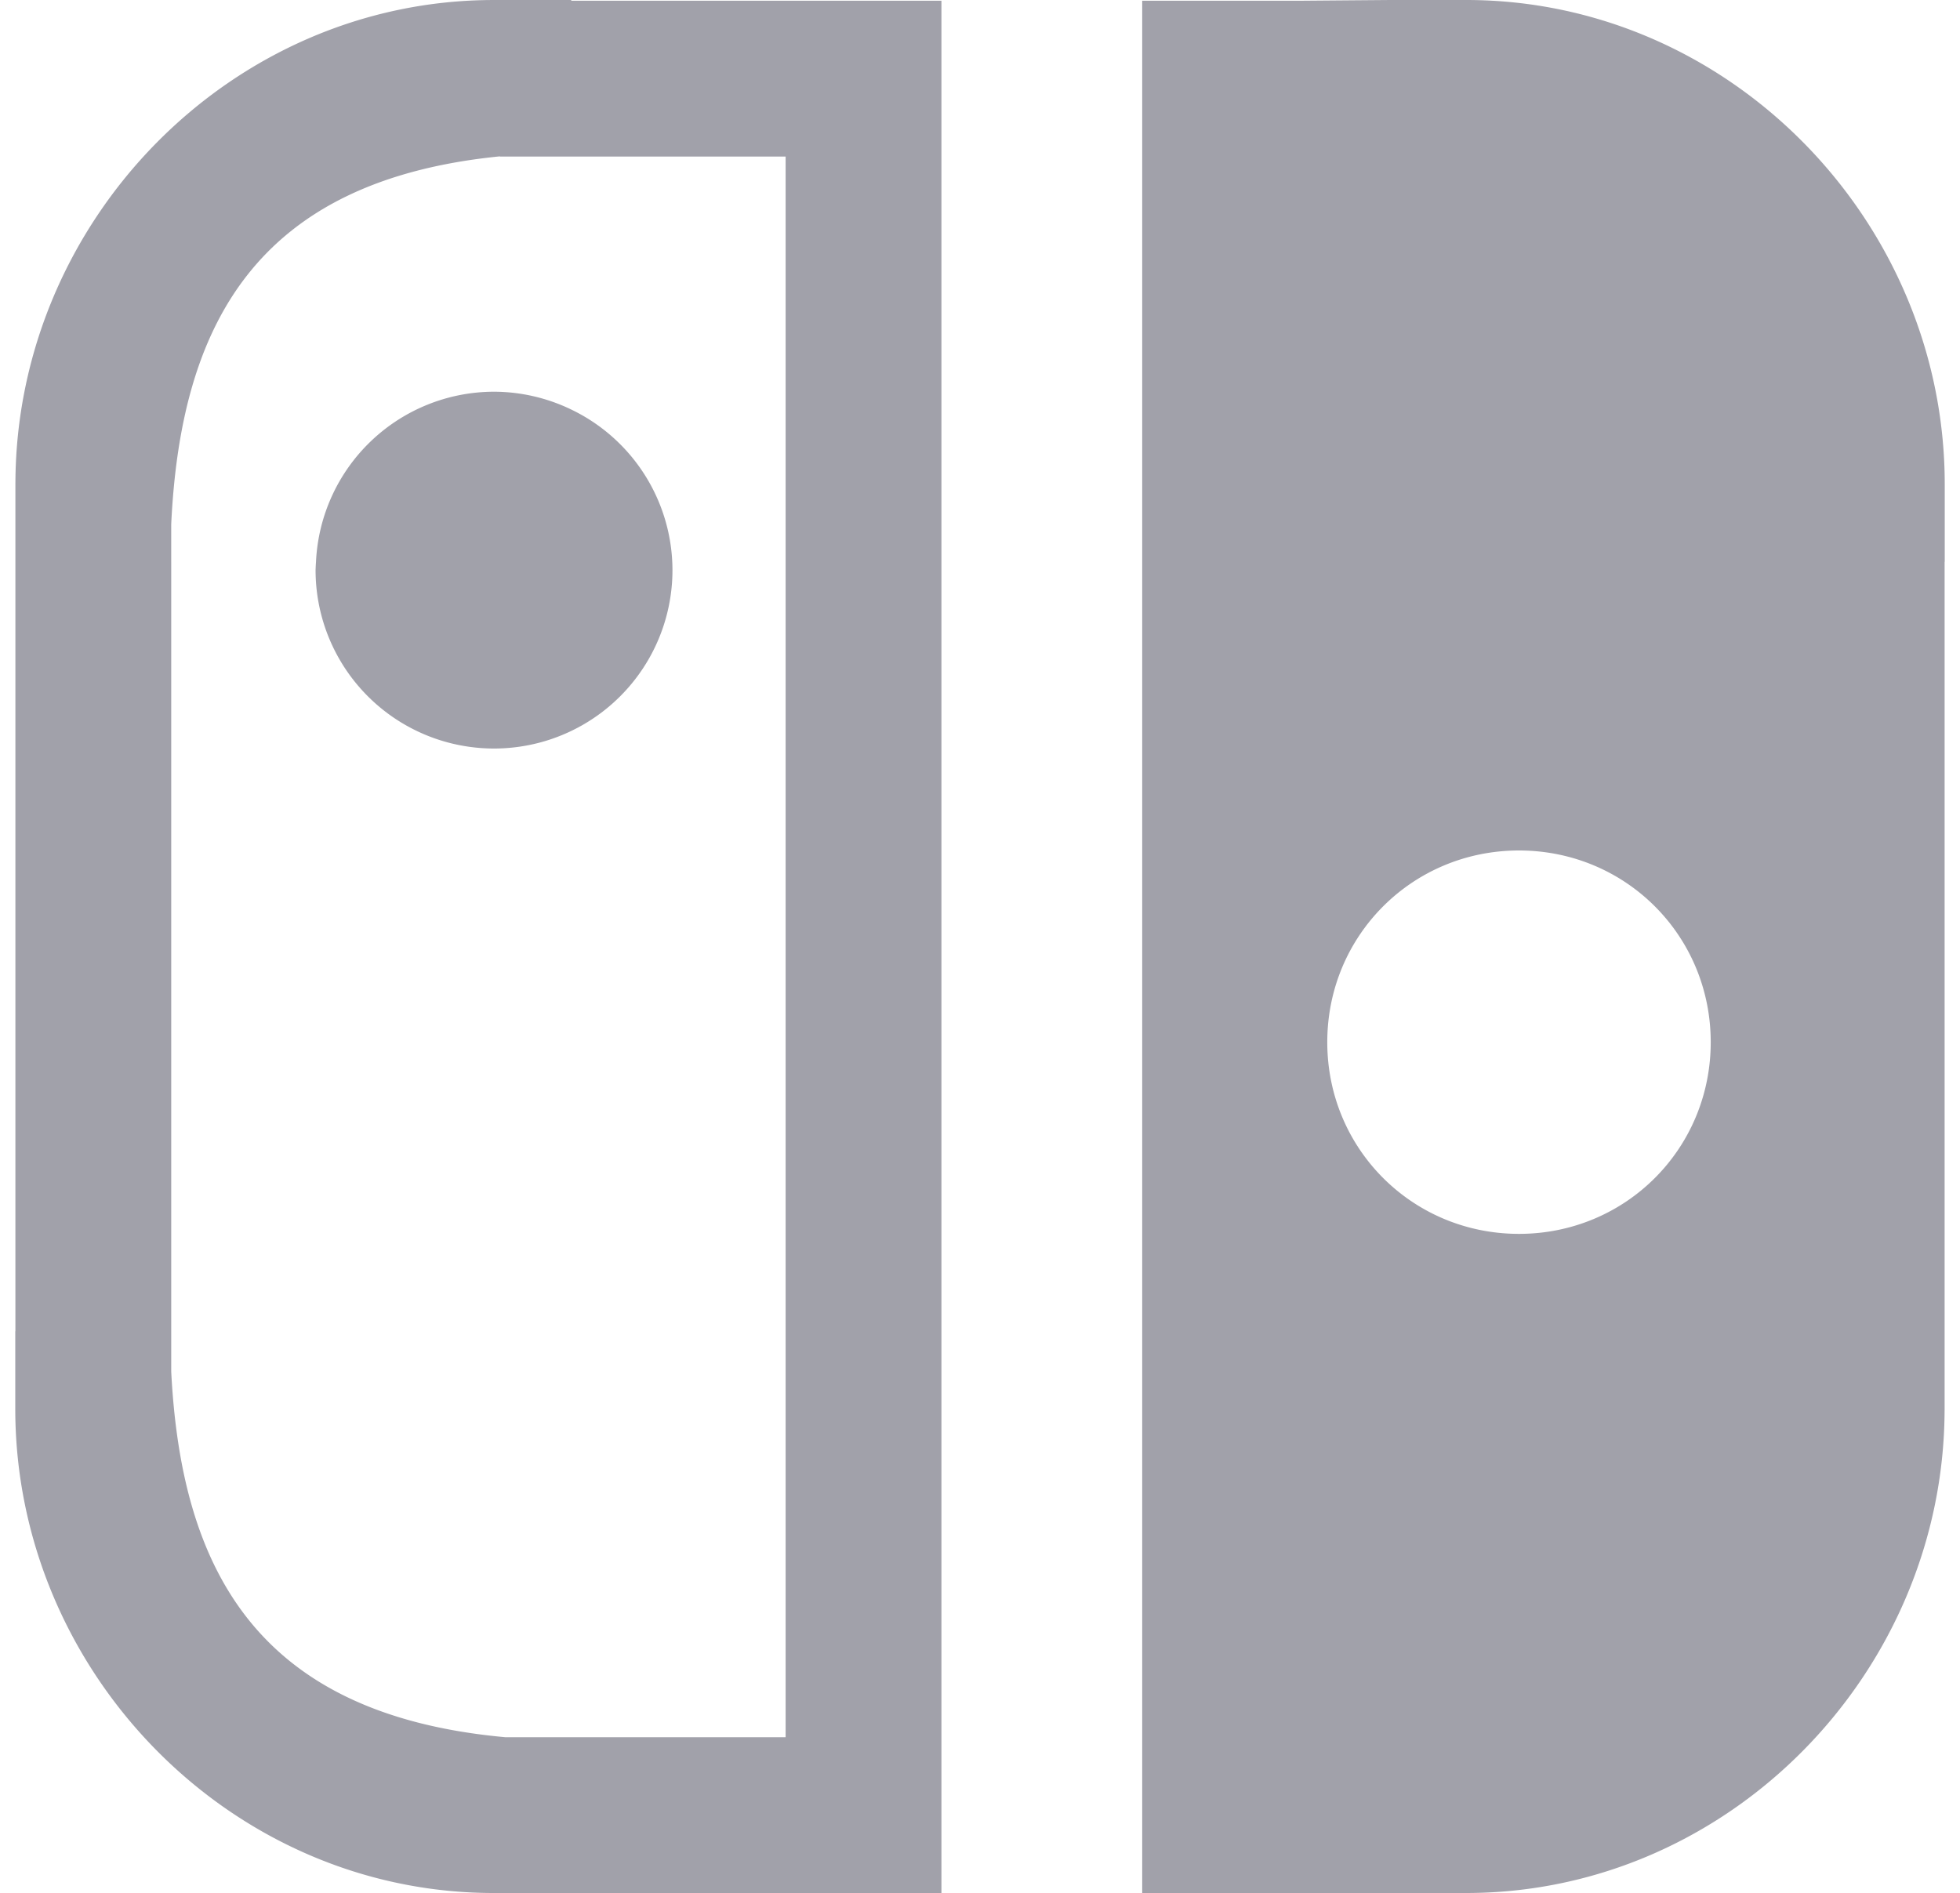 <svg height="2415" viewBox="14.671 16.966 181.872 178.469" width="2500" xmlns="http://www.w3.org/2000/svg"><path d="m144.147 16.967-8.563.07h-14.688v178.398h30.538c24.76 0 44.996-20.743 45.095-45.482h.002v-.143-79.88h.012v-7.3c0-24.82-20.277-45.664-45.097-45.664zm-84.367 0c-24.759 0-44.995 20.743-45.095 45.482h-.002v80.022h-.012v7.3c0 24.82 20.278 45.664 45.098 45.664h42.203v-178.399h-34.893v-.069zm.568 14.74v.018h6.73v23.851-23.851h20.206v149.022h-20.217v-38.275 38.275h-6.212c-23.388-2.136-30.537-15.791-31.484-34.477v-3.798h37.696l-37.696-.001v-72.539h13.647a16.82 16.82 0 0 0 -.04.784 16.82 16.82 0 0 0 16.82 16.82 16.82 16.82 0 0 0 16.82-16.82 16.82 16.82 0 0 0 -9.54-15.14 16.82 16.82 0 0 0 -7.28-1.68 16.82 16.82 0 0 0 -16.78 16.035h-13.648v-3.528c.885-18.684 7.893-32.394 30.977-34.696zm96.065 65.441c10.052 0 18.072 8.02 18.072 18.073s-8.02 18.072-18.072 18.072-18.072-8.02-18.072-18.072 8.02-18.073 18.072-18.073z" fill="#A1A1AA"/></svg>